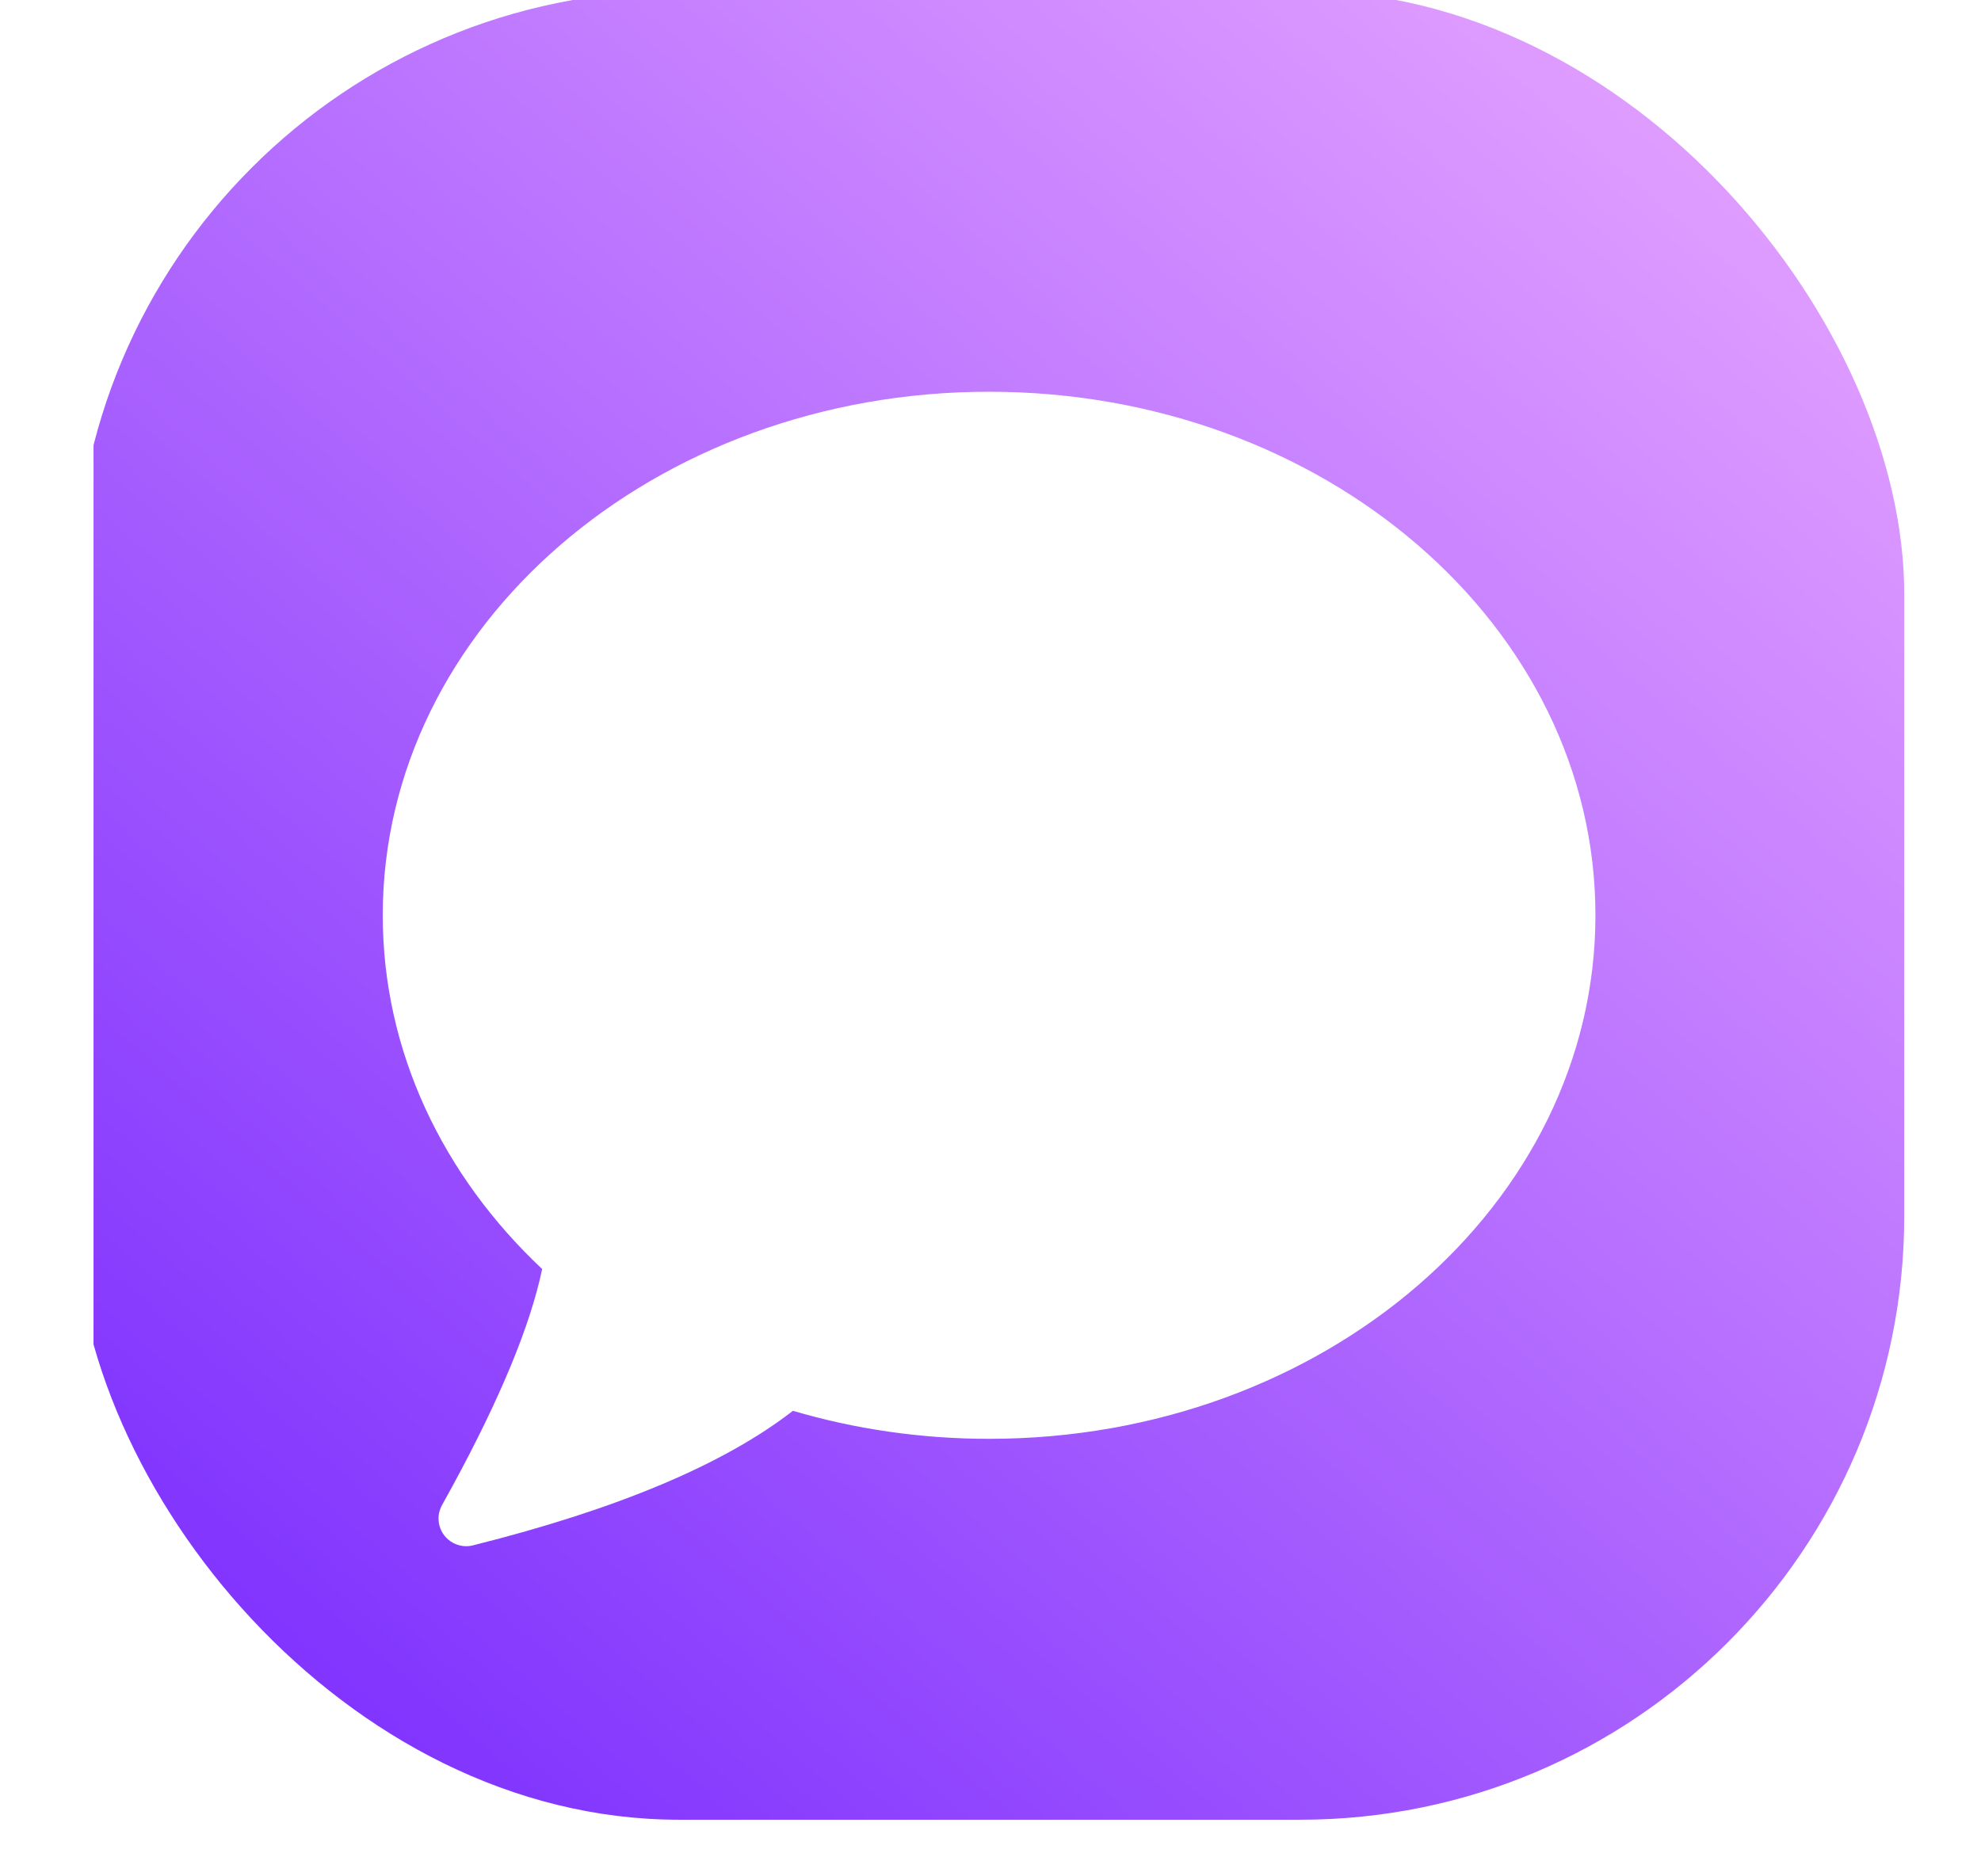 <svg width="19" height="18" viewBox="0 0 19 18" fill="none" xmlns="http://www.w3.org/2000/svg">
<g clip-path="url(#clip0_2235_258)">
<rect x="0.718" y="-0.089" width="17.546" height="17.546" rx="5.794" fill="white"/>
<rect x="0.718" y="-0.089" width="17.546" height="17.546" rx="5.794" fill="url(#paint0_linear_2235_258)"/>
<g filter="url(#filter0_d_2235_258)">
<path d="M9.486 3.579C12.698 3.579 15.302 5.827 15.302 8.601C15.302 11.375 12.698 13.624 9.486 13.624C8.828 13.624 8.195 13.529 7.605 13.355C6.945 13.868 5.922 14.299 4.536 14.646C4.471 14.663 4.401 14.653 4.342 14.62C4.214 14.549 4.168 14.387 4.24 14.259L4.339 14.079C4.799 13.232 5.086 12.538 5.2 11.995C4.25 11.102 3.671 9.91 3.671 8.601C3.671 5.827 6.274 3.579 9.486 3.579Z" fill="white"/>
</g>
</g>
<defs>
<filter id="filter0_d_2235_258" x="2.776" y="2.863" width="13.421" height="12.865" filterUnits="userSpaceOnUse" color-interpolation-filters="sRGB">
<feFlood flood-opacity="0" result="BackgroundImageFix"/>
<feColorMatrix in="SourceAlpha" type="matrix" values="0 0 0 0 0 0 0 0 0 0 0 0 0 0 0 0 0 0 127 0" result="hardAlpha"/>
<feOffset dy="0.179"/>
<feGaussianBlur stdDeviation="0.447"/>
<feComposite in2="hardAlpha" operator="out"/>
<feColorMatrix type="matrix" values="0 0 0 0 0 0 0 0 0 0 0 0 0 0 0 0 0 0 0.1 0"/>
<feBlend mode="normal" in2="BackgroundImageFix" result="effect1_dropShadow_2235_258"/>
<feBlend mode="normal" in="SourceGraphic" in2="effect1_dropShadow_2235_258" result="shape"/>
</filter>
<linearGradient id="paint0_linear_2235_258" x1="3.089" y1="16.015" x2="17.181" y2="-0.089" gradientUnits="userSpaceOnUse">
<stop stop-color="#8135FE"/>
<stop offset="1" stop-color="#E8A6FF"/>
</linearGradient>
<clipPath id="clip0_2235_258">
<rect width="17.536" height="17.536" fill="white" transform="translate(0.897)"/>
</clipPath>
</defs>
</svg>
